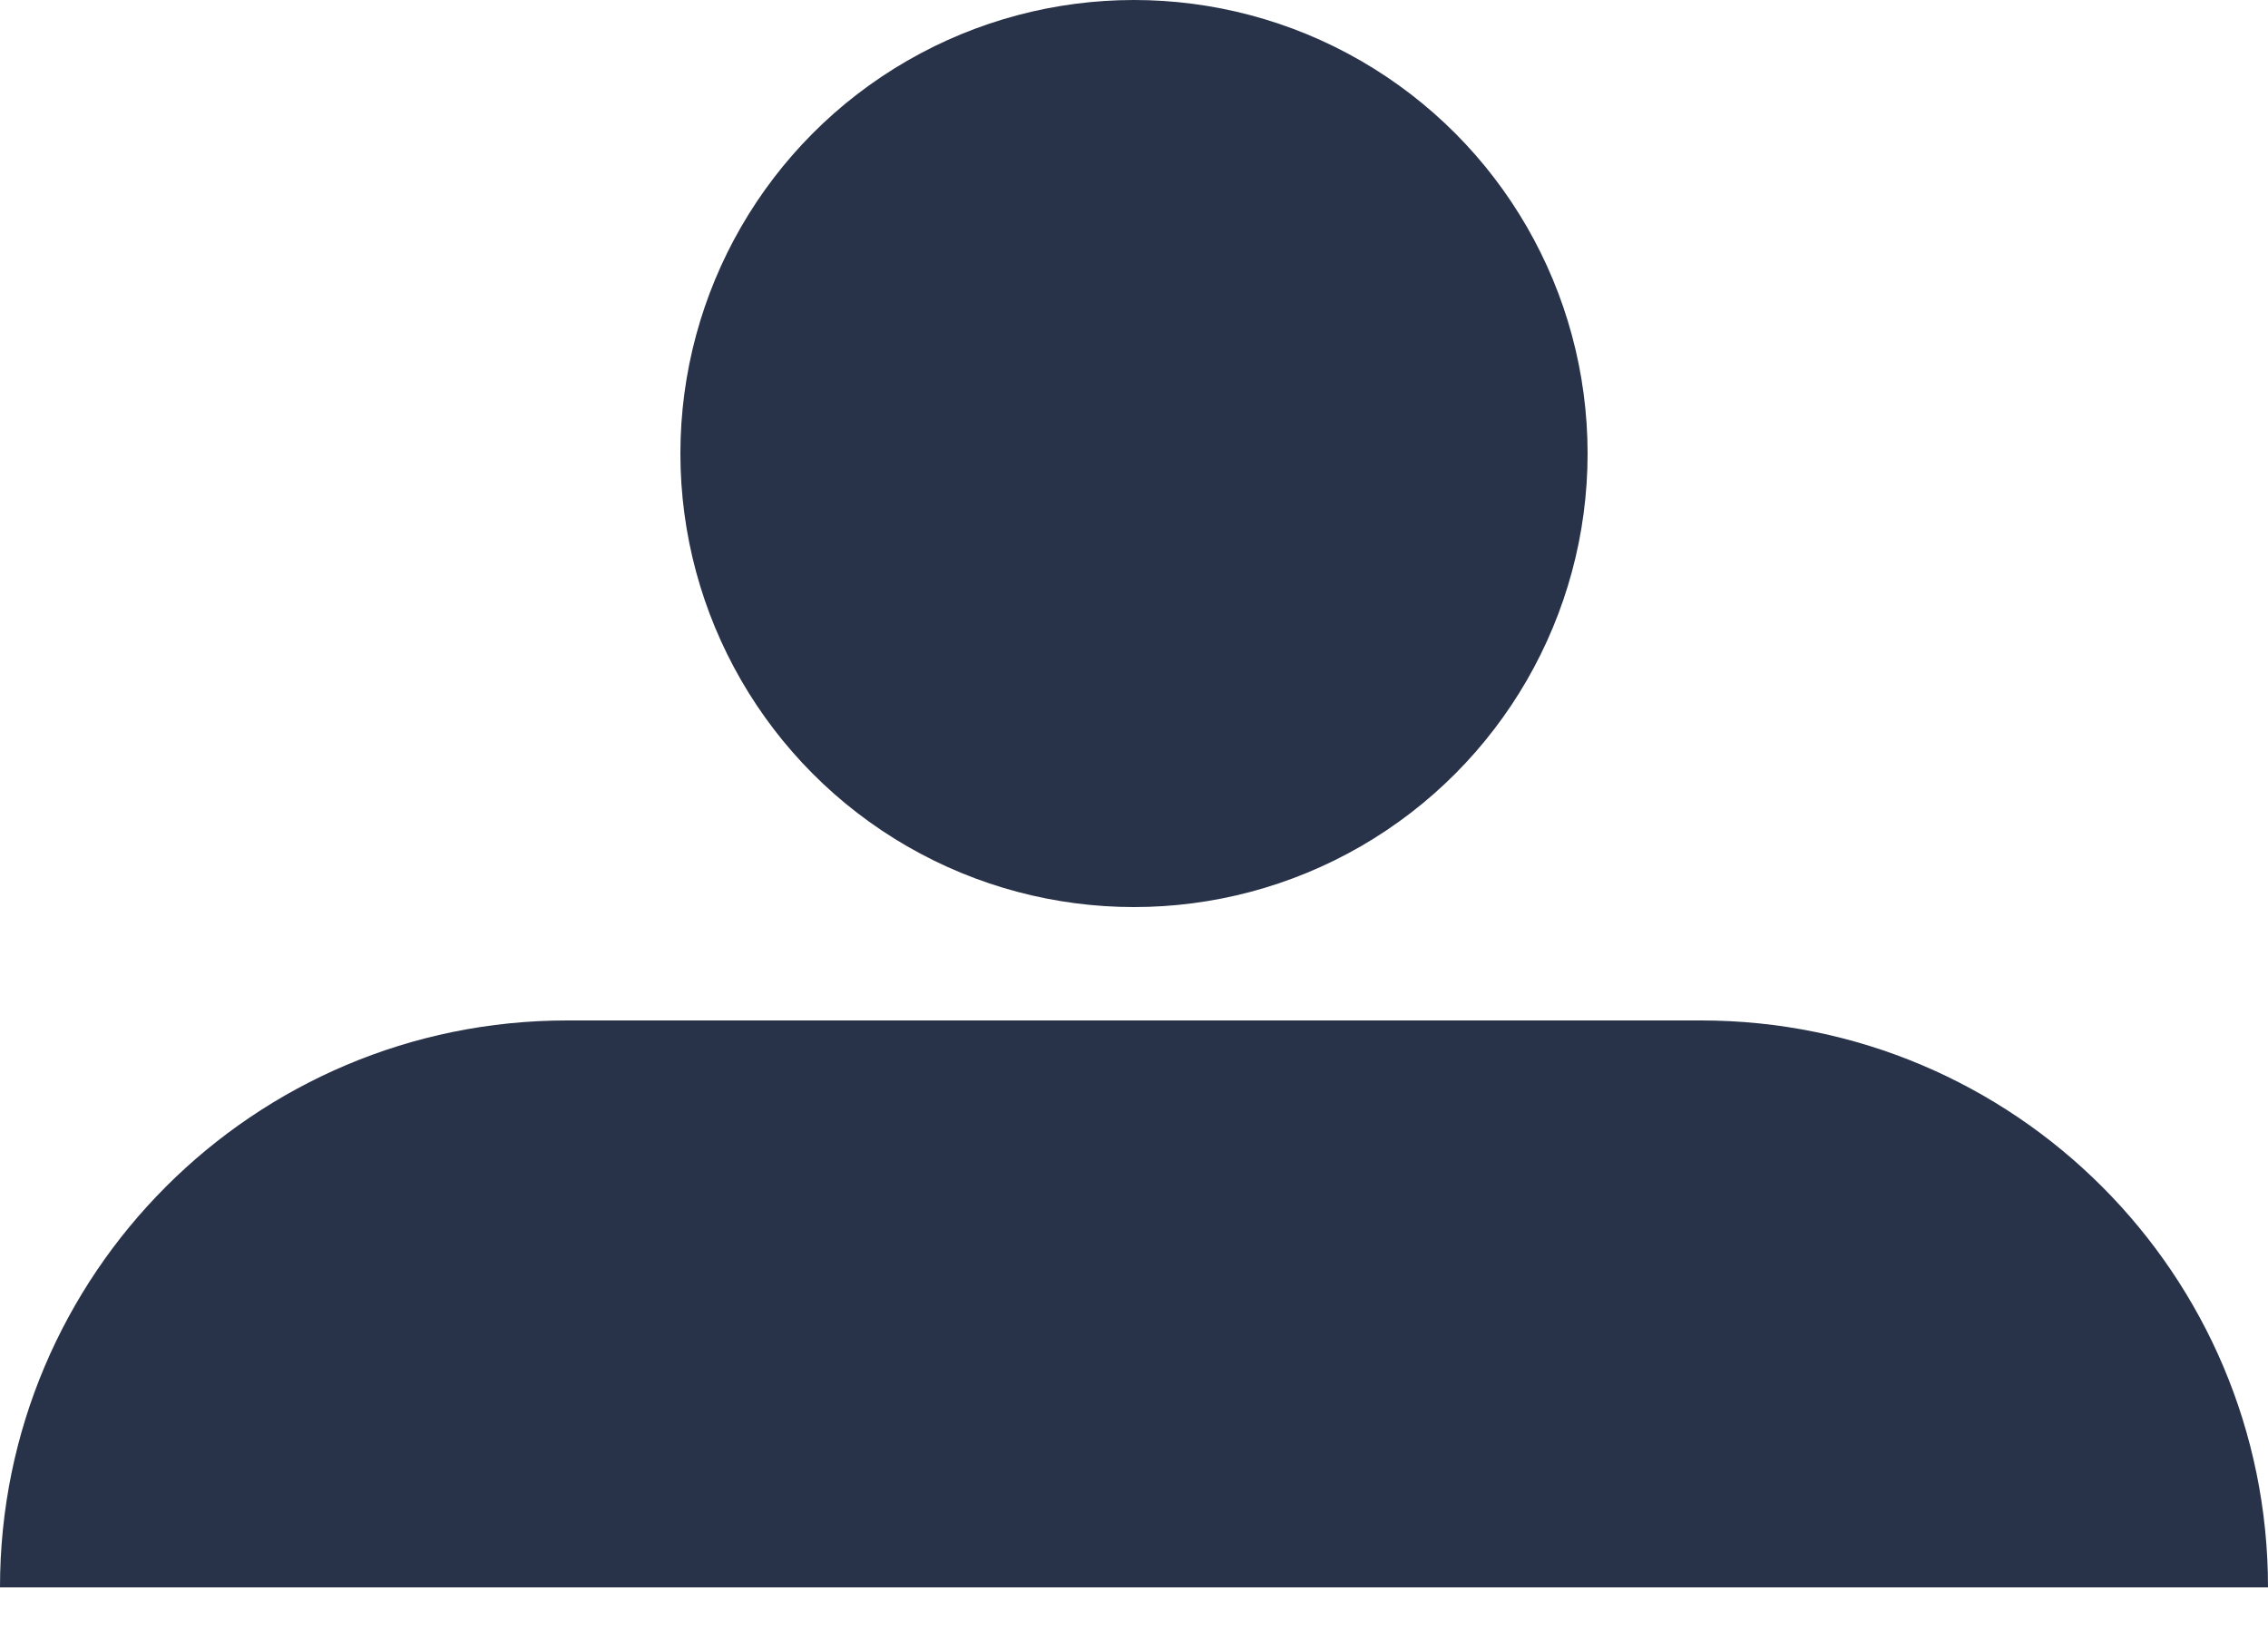 <?xml version="1.0" encoding="UTF-8"?>
<svg width="32px" height="23px" viewBox="0 0 32 23" version="1.1" xmlns="http://www.w3.org/2000/svg" xmlns:xlink="http://www.w3.org/1999/xlink">
    <!-- Generator: Sketch 52.5 (67469) - http://www.bohemiancoding.com/sketch -->
    <desc>Created with Sketch.</desc>
    <g id="Symbols" stroke="none" stroke-width="1" fill="none" fill-rule="evenodd">
        <g id="navigation" transform="translate(-1308, -57)" fill="#283249" fill-rule="nonzero">
            <g transform="translate(0, -1)" id="Group">
                <g transform="translate(1308, 58)">
                    <path d="M0,22.4 C0,17.982 3.582,14.4 8,14.4 L24,14.4 C28.418,14.4 32,17.982 32,22.4 L0,22.4 Z" id="Path"></path>
                    <circle id="Oval" cx="16" cy="6.4" r="6.4"></circle>
                </g>
            </g>
        </g>
    </g>
</svg>